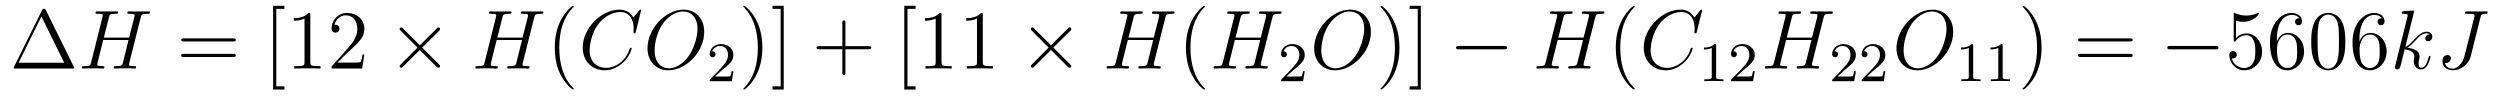<?xml version='1.0'?>
<!-- This file was generated by dvisvgm 1.9.2 -->
<svg height='14pt' version='1.1' viewBox='0 -14 356 14' width='356pt' xmlns='http://www.w3.org/2000/svg' xmlns:xlink='http://www.w3.org/1999/xlink'>
<g id='page1'>
<g transform='matrix(1 0 0 1 -127 650)'>
<path d='M133.539 -662.535C133.445 -662.707 133.43 -662.754 133.258 -662.754C133.086 -662.754 133.055 -662.707 132.977 -662.535L128.992 -654.473C128.977 -654.441 128.945 -654.363 128.945 -654.316C128.945 -654.254 128.961 -654.238 129.195 -654.238H137.32C137.555 -654.238 137.57 -654.254 137.57 -654.316C137.57 -654.363 137.539 -654.441 137.523 -654.473L133.539 -662.535ZM132.898 -661.66L136.148 -655.066H129.648L132.898 -661.66ZM138.117 -654.238' fill-rule='evenodd'/>
<path d='M147.039 -661.504C147.148 -661.91 147.164 -662.035 148.008 -662.035C148.227 -662.035 148.352 -662.035 148.352 -662.254C148.352 -662.379 148.242 -662.379 148.164 -662.379C147.945 -662.379 147.695 -662.363 147.477 -662.363H146.07C145.836 -662.363 145.586 -662.379 145.367 -662.379C145.289 -662.379 145.133 -662.379 145.133 -662.16C145.133 -662.035 145.227 -662.035 145.445 -662.035C146.164 -662.035 146.164 -661.941 146.164 -661.801C146.164 -661.785 146.164 -661.707 146.117 -661.535L145.383 -658.644H141.789L142.508 -661.504C142.617 -661.91 142.633 -662.035 143.477 -662.035C143.695 -662.035 143.82 -662.035 143.82 -662.254C143.82 -662.379 143.711 -662.379 143.633 -662.379C143.414 -662.379 143.164 -662.363 142.945 -662.363H141.539C141.305 -662.363 141.055 -662.379 140.836 -662.379C140.758 -662.379 140.602 -662.379 140.602 -662.16C140.602 -662.035 140.695 -662.035 140.914 -662.035C141.633 -662.035 141.633 -661.941 141.633 -661.801C141.633 -661.785 141.633 -661.707 141.586 -661.535L139.977 -655.113C139.867 -654.707 139.852 -654.582 139.023 -654.582C138.742 -654.582 138.664 -654.582 138.664 -654.363C138.664 -654.238 138.789 -654.238 138.836 -654.238C139.055 -654.238 139.305 -654.27 139.523 -654.27H140.93C141.164 -654.27 141.414 -654.238 141.633 -654.238C141.727 -654.238 141.867 -654.238 141.867 -654.457C141.867 -654.582 141.758 -654.582 141.57 -654.582C140.852 -654.582 140.852 -654.676 140.852 -654.801C140.852 -654.816 140.852 -654.894 140.867 -654.988L141.695 -658.301H145.305C145.102 -657.519 144.492 -655.02 144.477 -654.957C144.336 -654.598 144.148 -654.598 143.445 -654.582C143.305 -654.582 143.195 -654.582 143.195 -654.363C143.195 -654.238 143.32 -654.238 143.367 -654.238C143.57 -654.238 143.82 -654.27 144.055 -654.27H145.461C145.68 -654.27 145.93 -654.238 146.164 -654.238C146.258 -654.238 146.383 -654.238 146.383 -654.457C146.383 -654.582 146.289 -654.582 146.102 -654.582C145.383 -654.582 145.383 -654.676 145.383 -654.801C145.383 -654.816 145.383 -654.894 145.398 -654.988L147.039 -661.504ZM147.836 -654.238' fill-rule='evenodd'/>
<path d='M160.203 -658.098C160.375 -658.098 160.578 -658.098 160.578 -658.316C160.578 -658.535 160.375 -658.535 160.203 -658.535H153.188C153.016 -658.535 152.797 -658.535 152.797 -658.332C152.797 -658.098 153 -658.098 153.188 -658.098H160.203ZM160.203 -655.879C160.375 -655.879 160.578 -655.879 160.578 -656.098C160.578 -656.332 160.375 -656.332 160.203 -656.332H153.188C153.016 -656.332 152.797 -656.332 152.797 -656.113C152.797 -655.879 153 -655.879 153.188 -655.879H160.203ZM161.273 -654.238' fill-rule='evenodd'/>
<path d='M167.5 -651.254V-651.707H166.344V-662.738H167.5V-663.176H165.891V-651.254H167.5ZM171.191 -661.879C171.191 -662.16 171.191 -662.16 170.941 -662.16C170.66 -661.848 170.066 -661.41 168.832 -661.41V-661.051C169.113 -661.051 169.707 -661.051 170.363 -661.363V-655.16C170.363 -654.723 170.332 -654.582 169.285 -654.582H168.91V-654.238C169.238 -654.27 170.394 -654.27 170.785 -654.27C171.176 -654.27 172.316 -654.27 172.644 -654.238V-654.582H172.269C171.223 -654.582 171.191 -654.723 171.191 -655.16V-661.879ZM178.883 -656.238H178.617C178.586 -656.035 178.492 -655.379 178.367 -655.191C178.289 -655.082 177.602 -655.082 177.242 -655.082H175.039C175.367 -655.363 176.086 -656.129 176.398 -656.41C178.211 -658.082 178.883 -658.691 178.883 -659.879C178.883 -661.254 177.789 -662.16 176.414 -662.16C175.023 -662.16 174.211 -660.988 174.211 -659.957C174.211 -659.348 174.742 -659.348 174.773 -659.348C175.023 -659.348 175.336 -659.535 175.336 -659.91C175.336 -660.254 175.117 -660.473 174.773 -660.473C174.664 -660.473 174.648 -660.473 174.617 -660.457C174.836 -661.269 175.477 -661.816 176.258 -661.816C177.273 -661.816 177.883 -660.973 177.883 -659.879C177.883 -658.863 177.305 -657.988 176.617 -657.223L174.211 -654.519V-654.238H178.57L178.883 -656.238ZM179.512 -654.238' fill-rule='evenodd'/>
<path d='M186.793 -657.551L184.402 -659.926C184.262 -660.066 184.246 -660.098 184.137 -660.098C184.027 -660.098 183.902 -659.988 183.902 -659.848C183.902 -659.769 183.934 -659.738 184.059 -659.613L186.449 -657.223L184.059 -654.816C183.934 -654.691 183.902 -654.66 183.902 -654.582C183.902 -654.457 184.027 -654.348 184.137 -654.348C184.246 -654.348 184.262 -654.363 184.402 -654.519L186.777 -656.879L189.246 -654.41C189.262 -654.41 189.355 -654.348 189.418 -654.348C189.574 -654.348 189.668 -654.457 189.668 -654.582C189.668 -654.613 189.668 -654.66 189.621 -654.723C189.621 -654.738 187.715 -656.613 187.121 -657.223L189.309 -659.394C189.371 -659.473 189.543 -659.629 189.606 -659.691C189.621 -659.723 189.668 -659.769 189.668 -659.848C189.668 -659.988 189.574 -660.098 189.418 -660.098C189.324 -660.098 189.277 -660.051 189.152 -659.91L186.793 -657.551ZM191.391 -654.238' fill-rule='evenodd'/>
<path d='M203.07 -661.504C203.179 -661.91 203.195 -662.035 204.04 -662.035C204.258 -662.035 204.383 -662.035 204.383 -662.254C204.383 -662.379 204.274 -662.379 204.196 -662.379C203.976 -662.379 203.726 -662.363 203.508 -662.363H202.102C201.868 -662.363 201.617 -662.379 201.398 -662.379C201.32 -662.379 201.164 -662.379 201.164 -662.16C201.164 -662.035 201.258 -662.035 201.476 -662.035C202.195 -662.035 202.195 -661.941 202.195 -661.801C202.195 -661.785 202.195 -661.707 202.148 -661.535L201.414 -658.644H197.82L198.539 -661.504C198.648 -661.91 198.664 -662.035 199.508 -662.035C199.727 -662.035 199.852 -662.035 199.852 -662.254C199.852 -662.379 199.742 -662.379 199.664 -662.379C199.445 -662.379 199.195 -662.363 198.977 -662.363H197.57C197.336 -662.363 197.086 -662.379 196.867 -662.379C196.789 -662.379 196.633 -662.379 196.633 -662.16C196.633 -662.035 196.727 -662.035 196.945 -662.035C197.664 -662.035 197.664 -661.941 197.664 -661.801C197.664 -661.785 197.664 -661.707 197.617 -661.535L196.008 -655.113C195.899 -654.707 195.883 -654.582 195.055 -654.582C194.773 -654.582 194.695 -654.582 194.695 -654.363C194.695 -654.238 194.82 -654.238 194.867 -654.238C195.086 -654.238 195.336 -654.27 195.554 -654.27H196.961C197.195 -654.27 197.446 -654.238 197.664 -654.238C197.758 -654.238 197.898 -654.238 197.898 -654.457C197.898 -654.582 197.789 -654.582 197.602 -654.582C196.883 -654.582 196.883 -654.676 196.883 -654.801C196.883 -654.816 196.883 -654.894 196.898 -654.988L197.726 -658.301H201.336C201.133 -657.519 200.524 -655.02 200.508 -654.957C200.368 -654.598 200.179 -654.598 199.476 -654.582C199.336 -654.582 199.226 -654.582 199.226 -654.363C199.226 -654.238 199.351 -654.238 199.398 -654.238C199.602 -654.238 199.852 -654.27 200.086 -654.27H201.492C201.71 -654.27 201.961 -654.238 202.195 -654.238C202.289 -654.238 202.414 -654.238 202.414 -654.457C202.414 -654.582 202.32 -654.582 202.133 -654.582C201.414 -654.582 201.414 -654.676 201.414 -654.801C201.414 -654.816 201.414 -654.894 201.43 -654.988L203.07 -661.504ZM203.867 -654.238' fill-rule='evenodd'/>
<path d='M208.703 -651.348C208.703 -651.379 208.703 -651.395 208.5 -651.598C207.312 -652.801 206.641 -654.77 206.641 -657.207C206.641 -659.52 207.203 -661.504 208.578 -662.91C208.703 -663.02 208.703 -663.051 208.703 -663.082C208.703 -663.16 208.64 -663.176 208.594 -663.176C208.438 -663.176 207.469 -662.316 206.875 -661.145C206.266 -659.941 206 -658.676 206 -657.207C206 -656.145 206.156 -654.723 206.782 -653.457C207.485 -652.02 208.469 -651.254 208.594 -651.254C208.64 -651.254 208.703 -651.27 208.703 -651.348ZM209.387 -654.238' fill-rule='evenodd'/>
<path d='M218.293 -662.52C218.293 -662.629 218.215 -662.629 218.184 -662.629C218.168 -662.629 218.106 -662.629 218.011 -662.504L217.199 -661.504C216.778 -662.223 216.121 -662.629 215.231 -662.629C212.652 -662.629 209.981 -660.02 209.981 -657.223C209.981 -655.223 211.372 -653.988 213.121 -653.988C214.074 -653.988 214.902 -654.395 215.59 -654.973C216.637 -655.848 216.949 -657.004 216.949 -657.098C216.949 -657.207 216.856 -657.207 216.809 -657.207C216.7 -657.207 216.7 -657.129 216.668 -657.082C216.121 -655.223 214.512 -654.332 213.324 -654.332C212.059 -654.332 210.965 -655.145 210.965 -656.832C210.965 -657.223 211.074 -659.285 212.434 -660.848C213.09 -661.613 214.199 -662.285 215.34 -662.285C216.653 -662.285 217.23 -661.207 217.23 -659.988C217.23 -659.676 217.199 -659.41 217.199 -659.363C217.199 -659.254 217.309 -659.254 217.356 -659.254C217.481 -659.254 217.496 -659.27 217.543 -659.488L218.293 -662.52ZM217.786 -654.238' fill-rule='evenodd'/>
<path d='M227.281 -659.457C227.281 -661.426 225.984 -662.629 224.328 -662.629C221.766 -662.629 219.203 -659.895 219.203 -657.129C219.203 -655.269 220.438 -653.988 222.172 -653.988C224.672 -653.988 227.281 -656.598 227.281 -659.457ZM222.234 -654.27C221.266 -654.27 220.219 -654.973 220.219 -656.832C220.219 -657.926 220.609 -659.691 221.593 -660.894C222.469 -661.941 223.469 -662.363 224.266 -662.363C225.312 -662.363 226.328 -661.598 226.328 -659.895C226.328 -658.832 225.875 -657.176 225.078 -656.035C224.203 -654.816 223.126 -654.27 222.234 -654.27ZM227.626 -654.238' fill-rule='evenodd'/>
<path d='M229.876 -654.066C230.016 -654.176 230.344 -654.441 230.468 -654.551C230.969 -655.004 231.438 -655.441 231.438 -656.176C231.438 -657.113 230.641 -657.723 229.64 -657.723C228.688 -657.723 228.062 -657.004 228.062 -656.301C228.062 -655.91 228.376 -655.848 228.485 -655.848C228.656 -655.848 228.89 -655.973 228.89 -656.27C228.89 -656.691 228.5 -656.691 228.407 -656.691C228.641 -657.27 229.172 -657.457 229.562 -657.457C230.297 -657.457 230.672 -656.832 230.672 -656.176C230.672 -655.348 230.094 -654.738 229.157 -653.769L228.156 -652.738C228.062 -652.66 228.062 -652.644 228.062 -652.441H231.203L231.438 -653.863H231.187C231.156 -653.707 231.094 -653.301 231 -653.16C230.953 -653.098 230.344 -653.098 230.219 -653.098H228.812L229.876 -654.066ZM231.84 -652.441' fill-rule='evenodd'/>
<path d='M235.559 -657.207C235.559 -658.113 235.45 -659.598 234.778 -660.973C234.074 -662.41 233.09 -663.176 232.964 -663.176C232.918 -663.176 232.855 -663.16 232.855 -663.082C232.855 -663.051 232.855 -663.02 233.059 -662.816C234.246 -661.613 234.918 -659.645 234.918 -657.223C234.918 -654.91 234.355 -652.91 232.98 -651.504C232.855 -651.395 232.855 -651.379 232.855 -651.348C232.855 -651.27 232.918 -651.254 232.964 -651.254C233.122 -651.254 234.09 -652.098 234.684 -653.27C235.292 -654.488 235.559 -655.77 235.559 -657.207ZM238.602 -663.176H237.008V-662.738H238.164V-651.707H237.008V-651.254H238.602V-663.176ZM239.996 -654.238' fill-rule='evenodd'/>
<path d='M247.387 -656.988H250.684C250.855 -656.988 251.059 -656.988 251.059 -657.207S250.855 -657.426 250.684 -657.426H247.387V-660.723C247.387 -660.894 247.387 -661.098 247.183 -661.098C246.949 -661.098 246.949 -660.894 246.949 -660.723V-657.426H243.668C243.496 -657.426 243.277 -657.426 243.277 -657.223C243.277 -656.988 243.48 -656.988 243.668 -656.988H246.949V-653.707C246.949 -653.535 246.949 -653.316 247.168 -653.316C247.387 -653.316 247.387 -653.52 247.387 -653.707V-656.988ZM251.754 -654.238' fill-rule='evenodd'/>
<path d='M257.378 -651.254V-651.707H256.223V-662.738H257.378V-663.176H255.769V-651.254H257.378ZM261.071 -661.879C261.071 -662.16 261.071 -662.16 260.82 -662.16C260.539 -661.848 259.945 -661.41 258.71 -661.41V-661.051C258.992 -661.051 259.586 -661.051 260.242 -661.363V-655.16C260.242 -654.723 260.21 -654.582 259.164 -654.582H258.79V-654.238C259.117 -654.27 260.274 -654.27 260.664 -654.27C261.055 -654.27 262.195 -654.27 262.524 -654.238V-654.582H262.148C261.102 -654.582 261.071 -654.723 261.071 -655.16V-661.879ZM266.95 -661.879C266.95 -662.16 266.95 -662.16 266.699 -662.16C266.418 -661.848 265.824 -661.41 264.59 -661.41V-661.051C264.871 -661.051 265.465 -661.051 266.122 -661.363V-655.16C266.122 -654.723 266.09 -654.582 265.043 -654.582H264.668V-654.238C264.996 -654.27 266.153 -654.27 266.543 -654.27C266.934 -654.27 268.074 -654.27 268.403 -654.238V-654.582H268.027C266.981 -654.582 266.95 -654.723 266.95 -655.16V-661.879ZM269.39 -654.238' fill-rule='evenodd'/>
<path d='M276.672 -657.551L274.282 -659.926C274.141 -660.066 274.126 -660.098 274.015 -660.098C273.906 -660.098 273.781 -659.988 273.781 -659.848C273.781 -659.769 273.812 -659.738 273.937 -659.613L276.328 -657.223L273.937 -654.816C273.812 -654.691 273.781 -654.66 273.781 -654.582C273.781 -654.457 273.906 -654.348 274.015 -654.348C274.126 -654.348 274.141 -654.363 274.282 -654.519L276.656 -656.879L279.125 -654.41C279.14 -654.41 279.234 -654.348 279.296 -654.348C279.454 -654.348 279.547 -654.457 279.547 -654.582C279.547 -654.613 279.547 -654.66 279.5 -654.723C279.5 -654.738 277.594 -656.613 277 -657.223L279.187 -659.394C279.25 -659.473 279.422 -659.629 279.485 -659.691C279.5 -659.723 279.547 -659.769 279.547 -659.848C279.547 -659.988 279.454 -660.098 279.296 -660.098C279.203 -660.098 279.156 -660.051 279.031 -659.91L276.672 -657.551ZM281.269 -654.238' fill-rule='evenodd'/>
<path d='M292.949 -661.504C293.059 -661.91 293.075 -662.035 293.918 -662.035C294.137 -662.035 294.262 -662.035 294.262 -662.254C294.262 -662.379 294.152 -662.379 294.074 -662.379C293.856 -662.379 293.605 -662.363 293.387 -662.363H291.98C291.746 -662.363 291.496 -662.379 291.277 -662.379C291.199 -662.379 291.043 -662.379 291.043 -662.16C291.043 -662.035 291.137 -662.035 291.355 -662.035C292.074 -662.035 292.074 -661.941 292.074 -661.801C292.074 -661.785 292.074 -661.707 292.027 -661.535L291.293 -658.644H287.699L288.418 -661.504C288.527 -661.91 288.542 -662.035 289.387 -662.035C289.606 -662.035 289.73 -662.035 289.73 -662.254C289.73 -662.379 289.621 -662.379 289.543 -662.379C289.325 -662.379 289.074 -662.363 288.856 -662.363H287.449C287.215 -662.363 286.964 -662.379 286.746 -662.379C286.668 -662.379 286.512 -662.379 286.512 -662.16C286.512 -662.035 286.606 -662.035 286.824 -662.035C287.543 -662.035 287.543 -661.941 287.543 -661.801C287.543 -661.785 287.543 -661.707 287.496 -661.535L285.887 -655.113C285.778 -654.707 285.762 -654.582 284.934 -654.582C284.652 -654.582 284.574 -654.582 284.574 -654.363C284.574 -654.238 284.699 -654.238 284.746 -654.238C284.965 -654.238 285.215 -654.27 285.433 -654.27H286.84C287.075 -654.27 287.324 -654.238 287.543 -654.238C287.636 -654.238 287.777 -654.238 287.777 -654.457C287.777 -654.582 287.668 -654.582 287.48 -654.582C286.762 -654.582 286.762 -654.676 286.762 -654.801C286.762 -654.816 286.762 -654.894 286.777 -654.988L287.605 -658.301H291.215C291.012 -657.519 290.402 -655.02 290.387 -654.957C290.246 -654.598 290.059 -654.598 289.356 -654.582C289.214 -654.582 289.105 -654.582 289.105 -654.363C289.105 -654.238 289.23 -654.238 289.277 -654.238C289.481 -654.238 289.73 -654.27 289.964 -654.27H291.371C291.59 -654.27 291.84 -654.238 292.074 -654.238C292.168 -654.238 292.292 -654.238 292.292 -654.457C292.292 -654.582 292.199 -654.582 292.012 -654.582C291.293 -654.582 291.293 -654.676 291.293 -654.801C291.293 -654.816 291.293 -654.894 291.308 -654.988L292.949 -661.504ZM293.746 -654.238' fill-rule='evenodd'/>
<path d='M298.582 -651.348C298.582 -651.379 298.582 -651.395 298.379 -651.598C297.192 -652.801 296.52 -654.77 296.52 -657.207C296.52 -659.52 297.082 -661.504 298.457 -662.91C298.582 -663.02 298.582 -663.051 298.582 -663.082C298.582 -663.16 298.519 -663.176 298.472 -663.176C298.316 -663.176 297.348 -662.316 296.754 -661.145C296.144 -659.941 295.879 -658.676 295.879 -657.207C295.879 -656.145 296.035 -654.723 296.66 -653.457C297.364 -652.02 298.348 -651.254 298.472 -651.254C298.519 -651.254 298.582 -651.27 298.582 -651.348ZM299.266 -654.238' fill-rule='evenodd'/>
<path d='M308.188 -661.504C308.297 -661.91 308.312 -662.035 309.156 -662.035C309.376 -662.035 309.5 -662.035 309.5 -662.254C309.5 -662.379 309.391 -662.379 309.312 -662.379C309.094 -662.379 308.844 -662.363 308.626 -662.363H307.219C306.984 -662.363 306.734 -662.379 306.516 -662.379C306.438 -662.379 306.281 -662.379 306.281 -662.16C306.281 -662.035 306.376 -662.035 306.594 -662.035C307.313 -662.035 307.313 -661.941 307.313 -661.801C307.313 -661.785 307.313 -661.707 307.266 -661.535L306.532 -658.644H302.938L303.656 -661.504C303.766 -661.91 303.781 -662.035 304.625 -662.035C304.843 -662.035 304.969 -662.035 304.969 -662.254C304.969 -662.379 304.859 -662.379 304.781 -662.379C304.562 -662.379 304.313 -662.363 304.093 -662.363H302.688C302.453 -662.363 302.203 -662.379 301.985 -662.379C301.907 -662.379 301.75 -662.379 301.75 -662.16C301.75 -662.035 301.843 -662.035 302.063 -662.035C302.782 -662.035 302.782 -661.941 302.782 -661.801C302.782 -661.785 302.782 -661.707 302.735 -661.535L301.126 -655.113C301.015 -654.707 301 -654.582 300.172 -654.582C299.891 -654.582 299.813 -654.582 299.813 -654.363C299.813 -654.238 299.938 -654.238 299.984 -654.238C300.203 -654.238 300.454 -654.27 300.672 -654.27H302.078C302.312 -654.27 302.562 -654.238 302.782 -654.238C302.875 -654.238 303.016 -654.238 303.016 -654.457C303.016 -654.582 302.906 -654.582 302.719 -654.582C302 -654.582 302 -654.676 302 -654.801C302 -654.816 302 -654.894 302.016 -654.988L302.844 -658.301H306.454C306.25 -657.519 305.641 -655.02 305.626 -654.957C305.484 -654.598 305.297 -654.598 304.594 -654.582C304.453 -654.582 304.344 -654.582 304.344 -654.363C304.344 -654.238 304.469 -654.238 304.516 -654.238C304.718 -654.238 304.969 -654.27 305.203 -654.27H306.61C306.828 -654.27 307.078 -654.238 307.313 -654.238C307.406 -654.238 307.531 -654.238 307.531 -654.457C307.531 -654.582 307.438 -654.582 307.25 -654.582C306.532 -654.582 306.532 -654.676 306.532 -654.801C306.532 -654.816 306.532 -654.894 306.547 -654.988L308.188 -661.504ZM308.984 -654.238' fill-rule='evenodd'/>
<path d='M311.234 -654.066C311.375 -654.176 311.704 -654.441 311.828 -654.551C312.328 -655.004 312.797 -655.441 312.797 -656.176C312.797 -657.113 312 -657.723 311 -657.723C310.046 -657.723 309.422 -657.004 309.422 -656.301C309.422 -655.91 309.734 -655.848 309.844 -655.848C310.015 -655.848 310.25 -655.973 310.25 -656.27C310.25 -656.691 309.859 -656.691 309.766 -656.691C310 -657.27 310.531 -657.457 310.922 -657.457C311.657 -657.457 312.031 -656.832 312.031 -656.176C312.031 -655.348 311.453 -654.738 310.516 -653.769L309.516 -652.738C309.422 -652.66 309.422 -652.644 309.422 -652.441H312.563L312.797 -653.863H312.547C312.516 -653.707 312.454 -653.301 312.359 -653.16C312.312 -653.098 311.704 -653.098 311.578 -653.098H310.172L311.234 -654.066ZM313.199 -652.441' fill-rule='evenodd'/>
<path d='M322.214 -659.457C322.214 -661.426 320.918 -662.629 319.261 -662.629C316.699 -662.629 314.137 -659.895 314.137 -657.129C314.137 -655.269 315.371 -653.988 317.106 -653.988C319.606 -653.988 322.214 -656.598 322.214 -659.457ZM317.168 -654.27C316.199 -654.27 315.152 -654.973 315.152 -656.832C315.152 -657.926 315.542 -659.691 316.528 -660.894C317.402 -661.941 318.402 -662.363 319.199 -662.363C320.246 -662.363 321.262 -661.598 321.262 -659.895C321.262 -658.832 320.809 -657.176 320.011 -656.035C319.136 -654.816 318.059 -654.27 317.168 -654.27ZM322.559 -654.238' fill-rule='evenodd'/>
<path d='M326.281 -657.207C326.281 -658.113 326.172 -659.598 325.5 -660.973C324.797 -662.41 323.813 -663.176 323.688 -663.176C323.641 -663.176 323.578 -663.16 323.578 -663.082C323.578 -663.051 323.578 -663.02 323.782 -662.816C324.968 -661.613 325.64 -659.645 325.64 -657.223C325.64 -654.91 325.078 -652.91 323.704 -651.504C323.578 -651.395 323.578 -651.379 323.578 -651.348C323.578 -651.27 323.641 -651.254 323.688 -651.254C323.844 -651.254 324.812 -652.098 325.406 -653.27C326.016 -654.488 326.281 -655.77 326.281 -657.207ZM329.324 -663.176H327.731V-662.738H328.886V-651.707H327.731V-651.254H329.324V-663.176ZM330.719 -654.238' fill-rule='evenodd'/>
<path d='M341.215 -656.973C341.418 -656.973 341.621 -656.973 341.621 -657.223C341.621 -657.457 341.418 -657.457 341.215 -657.457H334.762C334.559 -657.457 334.34 -657.457 334.34 -657.223C334.34 -656.973 334.559 -656.973 334.762 -656.973H341.215ZM342.594 -654.238' fill-rule='evenodd'/>
<path d='M354.156 -661.504C354.265 -661.91 354.281 -662.035 355.126 -662.035C355.344 -662.035 355.469 -662.035 355.469 -662.254C355.469 -662.379 355.36 -662.379 355.282 -662.379C355.062 -662.379 354.812 -662.363 354.594 -662.363H353.188C352.954 -662.363 352.703 -662.379 352.484 -662.379C352.406 -662.379 352.25 -662.379 352.25 -662.16C352.25 -662.035 352.344 -662.035 352.562 -662.035C353.281 -662.035 353.281 -661.941 353.281 -661.801C353.281 -661.785 353.281 -661.707 353.234 -661.535L352.5 -658.644H348.906L349.625 -661.504C349.734 -661.91 349.75 -662.035 350.593 -662.035C350.813 -662.035 350.938 -662.035 350.938 -662.254C350.938 -662.379 350.828 -662.379 350.75 -662.379C350.531 -662.379 350.281 -662.363 350.063 -662.363H348.656C348.422 -662.363 348.172 -662.379 347.953 -662.379C347.875 -662.379 347.719 -662.379 347.719 -662.16C347.719 -662.035 347.813 -662.035 348.031 -662.035C348.75 -662.035 348.75 -661.941 348.75 -661.801C348.75 -661.785 348.75 -661.707 348.703 -661.535L347.094 -655.113C346.985 -654.707 346.969 -654.582 346.141 -654.582C345.859 -654.582 345.781 -654.582 345.781 -654.363C345.781 -654.238 345.906 -654.238 345.953 -654.238C346.172 -654.238 346.422 -654.27 346.64 -654.27H348.047C348.281 -654.27 348.532 -654.238 348.75 -654.238C348.844 -654.238 348.984 -654.238 348.984 -654.457C348.984 -654.582 348.875 -654.582 348.688 -654.582C347.969 -654.582 347.969 -654.676 347.969 -654.801C347.969 -654.816 347.969 -654.894 347.984 -654.988L348.812 -658.301H352.422C352.219 -657.519 351.61 -655.02 351.594 -654.957C351.454 -654.598 351.265 -654.598 350.562 -654.582C350.422 -654.582 350.312 -654.582 350.312 -654.363C350.312 -654.238 350.437 -654.238 350.484 -654.238C350.688 -654.238 350.938 -654.27 351.172 -654.27H352.578C352.796 -654.27 353.047 -654.238 353.281 -654.238C353.375 -654.238 353.5 -654.238 353.5 -654.457C353.5 -654.582 353.406 -654.582 353.219 -654.582C352.5 -654.582 352.5 -654.676 352.5 -654.801C352.5 -654.816 352.5 -654.894 352.516 -654.988L354.156 -661.504ZM354.953 -654.238' fill-rule='evenodd'/>
<path d='M359.789 -651.348C359.789 -651.379 359.789 -651.395 359.586 -651.598C358.398 -652.801 357.726 -654.77 357.726 -657.207C357.726 -659.52 358.289 -661.504 359.664 -662.91C359.789 -663.02 359.789 -663.051 359.789 -663.082C359.789 -663.16 359.726 -663.176 359.68 -663.176C359.524 -663.176 358.555 -662.316 357.961 -661.145C357.352 -659.941 357.086 -658.676 357.086 -657.207C357.086 -656.145 357.242 -654.723 357.868 -653.457C358.571 -652.02 359.555 -651.254 359.68 -651.254C359.726 -651.254 359.789 -651.27 359.789 -651.348ZM360.473 -654.238' fill-rule='evenodd'/>
<path d='M369.379 -662.52C369.379 -662.629 369.301 -662.629 369.27 -662.629C369.254 -662.629 369.192 -662.629 369.097 -662.504L368.285 -661.504C367.864 -662.223 367.207 -662.629 366.317 -662.629C363.738 -662.629 361.067 -660.02 361.067 -657.223C361.067 -655.223 362.458 -653.988 364.207 -653.988C365.16 -653.988 365.988 -654.395 366.676 -654.973C367.723 -655.848 368.035 -657.004 368.035 -657.098C368.035 -657.207 367.942 -657.207 367.895 -657.207C367.786 -657.207 367.786 -657.129 367.754 -657.082C367.207 -655.223 365.598 -654.332 364.41 -654.332C363.144 -654.332 362.051 -655.145 362.051 -656.832C362.051 -657.223 362.16 -659.285 363.52 -660.848C364.176 -661.613 365.285 -662.285 366.426 -662.285C367.739 -662.285 368.316 -661.207 368.316 -659.988C368.316 -659.676 368.285 -659.41 368.285 -659.363C368.285 -659.254 368.394 -659.254 368.442 -659.254C368.567 -659.254 368.582 -659.27 368.629 -659.488L369.379 -662.52ZM368.872 -654.238' fill-rule='evenodd'/>
<path d='M371.378 -657.504C371.378 -657.723 371.363 -657.723 371.144 -657.723C370.817 -657.41 370.394 -657.223 369.644 -657.223V-656.957C369.863 -656.957 370.285 -656.957 370.754 -657.176V-653.098C370.754 -652.801 370.723 -652.707 369.973 -652.707H369.691V-652.441C370.02 -652.473 370.692 -652.473 371.051 -652.473C371.41 -652.473 372.097 -652.473 372.426 -652.441V-652.707H372.16C371.394 -652.707 371.378 -652.801 371.378 -653.098V-657.504ZM375.312 -654.066C375.454 -654.176 375.781 -654.441 375.906 -654.551C376.406 -655.004 376.876 -655.441 376.876 -656.176C376.876 -657.113 376.078 -657.723 375.078 -657.723C374.125 -657.723 373.5 -657.004 373.5 -656.301C373.5 -655.91 373.812 -655.848 373.922 -655.848C374.094 -655.848 374.328 -655.973 374.328 -656.27C374.328 -656.691 373.938 -656.691 373.843 -656.691C374.078 -657.27 374.609 -657.457 375 -657.457C375.734 -657.457 376.109 -656.832 376.109 -656.176C376.109 -655.348 375.532 -654.738 374.593 -653.769L373.594 -652.738C373.5 -652.66 373.5 -652.644 373.5 -652.441H376.64L376.876 -653.863H376.625C376.594 -653.707 376.531 -653.301 376.438 -653.16C376.391 -653.098 375.781 -653.098 375.656 -653.098H374.25L375.312 -654.066ZM377.278 -652.441' fill-rule='evenodd'/>
<path d='M386.683 -661.504C386.792 -661.91 386.809 -662.035 387.653 -662.035C387.871 -662.035 387.996 -662.035 387.996 -662.254C387.996 -662.379 387.887 -662.379 387.809 -662.379C387.59 -662.379 387.34 -662.363 387.121 -662.363H385.715C385.481 -662.363 385.23 -662.379 385.012 -662.379C384.934 -662.379 384.778 -662.379 384.778 -662.16C384.778 -662.035 384.871 -662.035 385.09 -662.035C385.808 -662.035 385.808 -661.941 385.808 -661.801C385.808 -661.785 385.808 -661.707 385.762 -661.535L385.027 -658.644H381.433L382.152 -661.504C382.261 -661.91 382.277 -662.035 383.122 -662.035C383.34 -662.035 383.465 -662.035 383.465 -662.254C383.465 -662.379 383.356 -662.379 383.278 -662.379C383.059 -662.379 382.808 -662.363 382.59 -662.363H381.184C380.95 -662.363 380.699 -662.379 380.48 -662.379C380.402 -662.379 380.246 -662.379 380.246 -662.16C380.246 -662.035 380.34 -662.035 380.558 -662.035C381.277 -662.035 381.277 -661.941 381.277 -661.801C381.277 -661.785 381.277 -661.707 381.23 -661.535L379.621 -655.113C379.512 -654.707 379.496 -654.582 378.668 -654.582C378.386 -654.582 378.308 -654.582 378.308 -654.363C378.308 -654.238 378.433 -654.238 378.48 -654.238C378.7 -654.238 378.949 -654.27 379.168 -654.27H380.574C380.809 -654.27 381.059 -654.238 381.277 -654.238C381.371 -654.238 381.511 -654.238 381.511 -654.457C381.511 -654.582 381.402 -654.582 381.215 -654.582C380.496 -654.582 380.496 -654.676 380.496 -654.801C380.496 -654.816 380.496 -654.894 380.512 -654.988L381.34 -658.301H384.949C384.746 -657.519 384.137 -655.02 384.121 -654.957C383.981 -654.598 383.792 -654.598 383.09 -654.582C382.949 -654.582 382.84 -654.582 382.84 -654.363C382.84 -654.238 382.964 -654.238 383.011 -654.238C383.215 -654.238 383.465 -654.27 383.699 -654.27H385.105C385.325 -654.27 385.574 -654.238 385.808 -654.238C385.902 -654.238 386.027 -654.238 386.027 -654.457C386.027 -654.582 385.933 -654.582 385.746 -654.582C385.027 -654.582 385.027 -654.676 385.027 -654.801C385.027 -654.816 385.027 -654.894 385.043 -654.988L386.683 -661.504ZM387.48 -654.238' fill-rule='evenodd'/>
<path d='M389.714 -654.066C389.856 -654.176 390.184 -654.441 390.308 -654.551C390.809 -655.004 391.277 -655.441 391.277 -656.176C391.277 -657.113 390.48 -657.723 389.48 -657.723C388.528 -657.723 387.902 -657.004 387.902 -656.301C387.902 -655.91 388.214 -655.848 388.325 -655.848C388.496 -655.848 388.73 -655.973 388.73 -656.27C388.73 -656.691 388.34 -656.691 388.246 -656.691C388.481 -657.27 389.011 -657.457 389.402 -657.457C390.137 -657.457 390.511 -656.832 390.511 -656.176C390.511 -655.348 389.934 -654.738 388.996 -653.769L387.996 -652.738C387.902 -652.66 387.902 -652.644 387.902 -652.441H391.043L391.277 -653.863H391.027C390.996 -653.707 390.934 -653.301 390.84 -653.16C390.793 -653.098 390.184 -653.098 390.059 -653.098H388.652L389.714 -654.066ZM393.914 -654.066C394.055 -654.176 394.382 -654.441 394.508 -654.551C395.008 -655.004 395.477 -655.441 395.477 -656.176C395.477 -657.113 394.68 -657.723 393.679 -657.723C392.726 -657.723 392.101 -657.004 392.101 -656.301C392.101 -655.91 392.414 -655.848 392.524 -655.848C392.695 -655.848 392.929 -655.973 392.929 -656.27C392.929 -656.691 392.539 -656.691 392.446 -656.691C392.68 -657.27 393.211 -657.457 393.601 -657.457C394.336 -657.457 394.711 -656.832 394.711 -656.176C394.711 -655.348 394.133 -654.738 393.196 -653.769L392.195 -652.738C392.101 -652.66 392.101 -652.644 392.101 -652.441H395.243L395.477 -653.863H395.226C395.195 -653.707 395.132 -653.301 395.039 -653.16C394.992 -653.098 394.382 -653.098 394.258 -653.098H392.851L393.914 -654.066ZM395.879 -652.441' fill-rule='evenodd'/>
<path d='M405.137 -659.457C405.137 -661.426 403.84 -662.629 402.184 -662.629C399.622 -662.629 397.058 -659.895 397.058 -657.129C397.058 -655.269 398.293 -653.988 400.027 -653.988C402.527 -653.988 405.137 -656.598 405.137 -659.457ZM400.09 -654.27C399.121 -654.27 398.075 -654.973 398.075 -656.832C398.075 -657.926 398.465 -659.691 399.449 -660.894C400.325 -661.941 401.324 -662.363 402.121 -662.363C403.168 -662.363 404.184 -661.598 404.184 -659.895C404.184 -658.832 403.73 -657.176 402.934 -656.035C402.059 -654.816 400.98 -654.27 400.09 -654.27ZM405.48 -654.238' fill-rule='evenodd'/>
<path d='M407.981 -657.504C407.981 -657.723 407.965 -657.723 407.746 -657.723C407.418 -657.41 406.996 -657.223 406.246 -657.223V-656.957C406.465 -656.957 406.886 -656.957 407.356 -657.176V-653.098C407.356 -652.801 407.324 -652.707 406.574 -652.707H406.292V-652.441C406.621 -652.473 407.293 -652.473 407.652 -652.473C408.012 -652.473 408.7 -652.473 409.027 -652.441V-652.707H408.762C407.996 -652.707 407.981 -652.801 407.981 -653.098V-657.504ZM412.18 -657.504C412.18 -657.723 412.164 -657.723 411.946 -657.723C411.617 -657.41 411.196 -657.223 410.446 -657.223V-656.957C410.664 -656.957 411.086 -656.957 411.554 -657.176V-653.098C411.554 -652.801 411.523 -652.707 410.773 -652.707H410.492V-652.441C410.82 -652.473 411.492 -652.473 411.852 -652.473C412.211 -652.473 412.898 -652.473 413.226 -652.441V-652.707H412.961C412.195 -652.707 412.18 -652.801 412.18 -653.098V-657.504ZM413.879 -652.441' fill-rule='evenodd'/>
<path d='M417.719 -657.207C417.719 -658.113 417.61 -659.598 416.938 -660.973C416.234 -662.41 415.25 -663.176 415.126 -663.176C415.078 -663.176 415.015 -663.16 415.015 -663.082C415.015 -663.051 415.015 -663.02 415.219 -662.816C416.406 -661.613 417.078 -659.645 417.078 -657.223C417.078 -654.91 416.515 -652.91 415.141 -651.504C415.015 -651.395 415.015 -651.379 415.015 -651.348C415.015 -651.27 415.078 -651.254 415.126 -651.254C415.282 -651.254 416.25 -652.098 416.844 -653.27C417.454 -654.488 417.719 -655.77 417.719 -657.207ZM418.918 -654.238' fill-rule='evenodd'/>
<path d='M430.325 -658.098C430.496 -658.098 430.699 -658.098 430.699 -658.316C430.699 -658.535 430.496 -658.535 430.325 -658.535H423.308C423.137 -658.535 422.918 -658.535 422.918 -658.332C422.918 -658.098 423.121 -658.098 423.308 -658.098H430.325ZM430.325 -655.879C430.496 -655.879 430.699 -655.879 430.699 -656.098C430.699 -656.332 430.496 -656.332 430.325 -656.332H423.308C423.137 -656.332 422.918 -656.332 422.918 -656.113C422.918 -655.879 423.121 -655.879 423.308 -655.879H430.325ZM431.394 -654.238' fill-rule='evenodd'/>
<path d='M442.496 -656.973C442.699 -656.973 442.902 -656.973 442.902 -657.223C442.902 -657.457 442.699 -657.457 442.496 -657.457H436.043C435.84 -657.457 435.622 -657.457 435.622 -657.223C435.622 -656.973 435.84 -656.973 436.043 -656.973H442.496ZM443.875 -654.238' fill-rule='evenodd'/>
<path d='M445.406 -661.066C445.907 -660.894 446.328 -660.894 446.468 -660.894C447.812 -660.894 448.672 -661.879 448.672 -662.051C448.672 -662.098 448.64 -662.16 448.578 -662.16C448.547 -662.16 448.531 -662.16 448.422 -662.113C447.75 -661.816 447.172 -661.785 446.86 -661.785C446.078 -661.785 445.516 -662.019 445.297 -662.113C445.204 -662.16 445.188 -662.16 445.172 -662.16C445.078 -662.16 445.078 -662.082 445.078 -661.895V-658.348C445.078 -658.129 445.078 -658.066 445.219 -658.066C445.282 -658.066 445.297 -658.082 445.406 -658.223C445.75 -658.707 446.312 -658.988 446.906 -658.988C447.532 -658.988 447.844 -658.41 447.937 -658.207C448.141 -657.738 448.157 -657.16 448.157 -656.707S448.157 -655.566 447.828 -655.035C447.563 -654.613 447.094 -654.316 446.562 -654.316C445.781 -654.316 445 -654.848 444.797 -655.723C444.859 -655.691 444.922 -655.676 444.984 -655.676C445.188 -655.676 445.516 -655.801 445.516 -656.207C445.516 -656.535 445.282 -656.723 444.984 -656.723C444.766 -656.723 444.454 -656.629 444.454 -656.16C444.454 -655.145 445.266 -653.988 446.593 -653.988C447.937 -653.988 449.125 -655.113 449.125 -656.629C449.125 -658.051 448.172 -659.238 446.922 -659.238C446.234 -659.238 445.703 -658.941 445.406 -658.598V-661.066ZM451.223 -658.379C451.223 -661.41 452.692 -661.879 453.332 -661.879C453.754 -661.879 454.192 -661.754 454.41 -661.395C454.27 -661.395 453.816 -661.395 453.816 -660.894C453.816 -660.645 454.004 -660.41 454.301 -660.41C454.613 -660.41 454.801 -660.598 454.801 -660.941C454.801 -661.551 454.348 -662.16 453.317 -662.16C451.817 -662.16 450.239 -660.629 450.239 -658.004C450.239 -654.723 451.675 -653.988 452.692 -653.988C453.989 -653.988 455.098 -655.113 455.098 -656.676C455.098 -658.254 453.989 -659.316 452.801 -659.316C451.739 -659.316 451.332 -658.395 451.223 -658.066V-658.379ZM452.692 -654.316C451.942 -654.316 451.582 -654.973 451.472 -655.223C451.363 -655.535 451.238 -656.129 451.238 -656.957C451.238 -657.894 451.675 -659.082 452.738 -659.082C453.395 -659.082 453.754 -658.644 453.925 -658.238C454.114 -657.785 454.114 -657.191 454.114 -656.676C454.114 -656.066 454.114 -655.535 453.894 -655.082C453.598 -654.519 453.16 -654.316 452.692 -654.316ZM460.976 -658.051C460.976 -659.035 460.914 -660.004 460.493 -660.91C459.992 -661.91 459.133 -662.16 458.555 -662.16C457.867 -662.16 457.008 -661.816 456.57 -660.832C456.242 -660.082 456.118 -659.348 456.118 -658.051C456.118 -656.895 456.211 -656.019 456.632 -655.176C457.102 -654.27 457.914 -653.988 458.539 -653.988C459.586 -653.988 460.18 -654.613 460.524 -655.301C460.945 -656.191 460.976 -657.363 460.976 -658.051ZM458.539 -654.223C458.164 -654.223 457.382 -654.441 457.164 -655.738C457.024 -656.457 457.024 -657.363 457.024 -658.191C457.024 -659.176 457.024 -660.051 457.211 -660.754C457.414 -661.551 458.023 -661.926 458.539 -661.926C458.993 -661.926 459.679 -661.66 459.914 -660.629C460.07 -659.941 460.07 -659.004 460.07 -658.191C460.07 -657.395 460.07 -656.488 459.93 -655.77C459.71 -654.457 458.96 -654.223 458.539 -654.223ZM462.98 -658.379C462.98 -661.41 464.449 -661.879 465.09 -661.879C465.511 -661.879 465.949 -661.754 466.168 -661.395C466.027 -661.395 465.575 -661.395 465.575 -660.894C465.575 -660.645 465.762 -660.41 466.058 -660.41C466.372 -660.41 466.559 -660.598 466.559 -660.941C466.559 -661.551 466.105 -662.16 465.074 -662.16C463.574 -662.16 461.996 -660.629 461.996 -658.004C461.996 -654.723 463.434 -653.988 464.449 -653.988C465.746 -653.988 466.855 -655.113 466.855 -656.676C466.855 -658.254 465.746 -659.316 464.558 -659.316C463.496 -659.316 463.09 -658.395 462.98 -658.066V-658.379ZM464.449 -654.316C463.699 -654.316 463.34 -654.973 463.23 -655.223C463.121 -655.535 462.996 -656.129 462.996 -656.957C462.996 -657.894 463.434 -659.082 464.496 -659.082C465.152 -659.082 465.511 -658.644 465.684 -658.238C465.871 -657.785 465.871 -657.191 465.871 -656.676C465.871 -656.066 465.871 -655.535 465.653 -655.082C465.355 -654.519 464.918 -654.316 464.449 -654.316ZM467.39 -654.238' fill-rule='evenodd'/>
<path d='M470.735 -662.207C470.75 -662.254 470.782 -662.332 470.782 -662.394C470.782 -662.504 470.657 -662.504 470.641 -662.504C470.626 -662.504 470.188 -662.473 469.985 -662.457C469.781 -662.441 469.594 -662.41 469.375 -662.41C469.093 -662.379 469.015 -662.363 469.015 -662.16C469.015 -662.035 469.126 -662.035 469.25 -662.035C469.859 -662.035 469.859 -661.926 469.859 -661.801C469.859 -661.754 469.859 -661.738 469.796 -661.52L468.094 -654.707C468.047 -654.519 468.047 -654.504 468.047 -654.426C468.047 -654.16 468.25 -654.113 468.376 -654.113C468.703 -654.113 468.766 -654.379 468.875 -654.754L469.422 -656.973C470.281 -656.879 470.797 -656.52 470.797 -655.957C470.797 -655.879 470.797 -655.832 470.766 -655.66C470.719 -655.473 470.719 -655.332 470.719 -655.269C470.719 -654.582 471.172 -654.113 471.781 -654.113C472.328 -654.113 472.609 -654.613 472.703 -654.785C472.954 -655.223 473.11 -655.895 473.11 -655.941C473.11 -656.004 473.063 -656.051 473 -656.051C472.891 -656.051 472.876 -656.004 472.828 -655.816C472.656 -655.191 472.406 -654.363 471.797 -654.363C471.563 -654.363 471.407 -654.473 471.407 -654.926C471.407 -655.16 471.454 -655.426 471.5 -655.598C471.547 -655.816 471.547 -655.816 471.547 -655.973C471.547 -656.676 470.922 -657.066 469.828 -657.207C470.25 -657.473 470.688 -657.941 470.844 -658.113C471.532 -658.879 471.984 -659.254 472.547 -659.254C472.812 -659.254 472.891 -659.191 472.969 -659.113C472.531 -659.066 472.36 -658.754 472.36 -658.52C472.36 -658.238 472.594 -658.129 472.75 -658.129C473.078 -658.129 473.359 -658.41 473.359 -658.785C473.359 -659.145 473.094 -659.488 472.547 -659.488C471.89 -659.488 471.359 -659.035 470.515 -658.082C470.39 -657.941 469.954 -657.488 469.516 -657.316L470.735 -662.207ZM473.508 -654.238' fill-rule='evenodd'/>
<path d='M480.227 -661.551C480.32 -661.91 480.352 -662.035 480.93 -662.035C481.133 -662.035 481.242 -662.035 481.242 -662.254C481.242 -662.379 481.133 -662.379 481.086 -662.379C480.883 -662.379 480.664 -662.363 480.445 -662.363H479.789C479.29 -662.363 478.774 -662.379 478.273 -662.379C478.164 -662.379 478.008 -662.379 478.008 -662.16C478.008 -662.051 478.117 -662.051 478.117 -662.035H478.414C479.368 -662.035 479.368 -661.941 479.368 -661.754C479.368 -661.754 479.368 -661.66 479.321 -661.473L477.946 -656.019C477.632 -654.816 476.836 -654.223 476.258 -654.223C475.852 -654.223 475.289 -654.41 475.148 -655.051C475.195 -655.035 475.242 -655.02 475.304 -655.02C475.696 -655.02 476.008 -655.363 476.008 -655.723C476.008 -655.91 475.883 -656.16 475.524 -656.16C475.304 -656.16 474.805 -656.035 474.805 -655.269C474.805 -654.519 475.429 -653.988 476.29 -653.988C477.367 -653.988 478.54 -654.816 478.82 -655.941L480.227 -661.551ZM480.343 -654.238' fill-rule='evenodd'/>
</g>
</g>
</svg>
